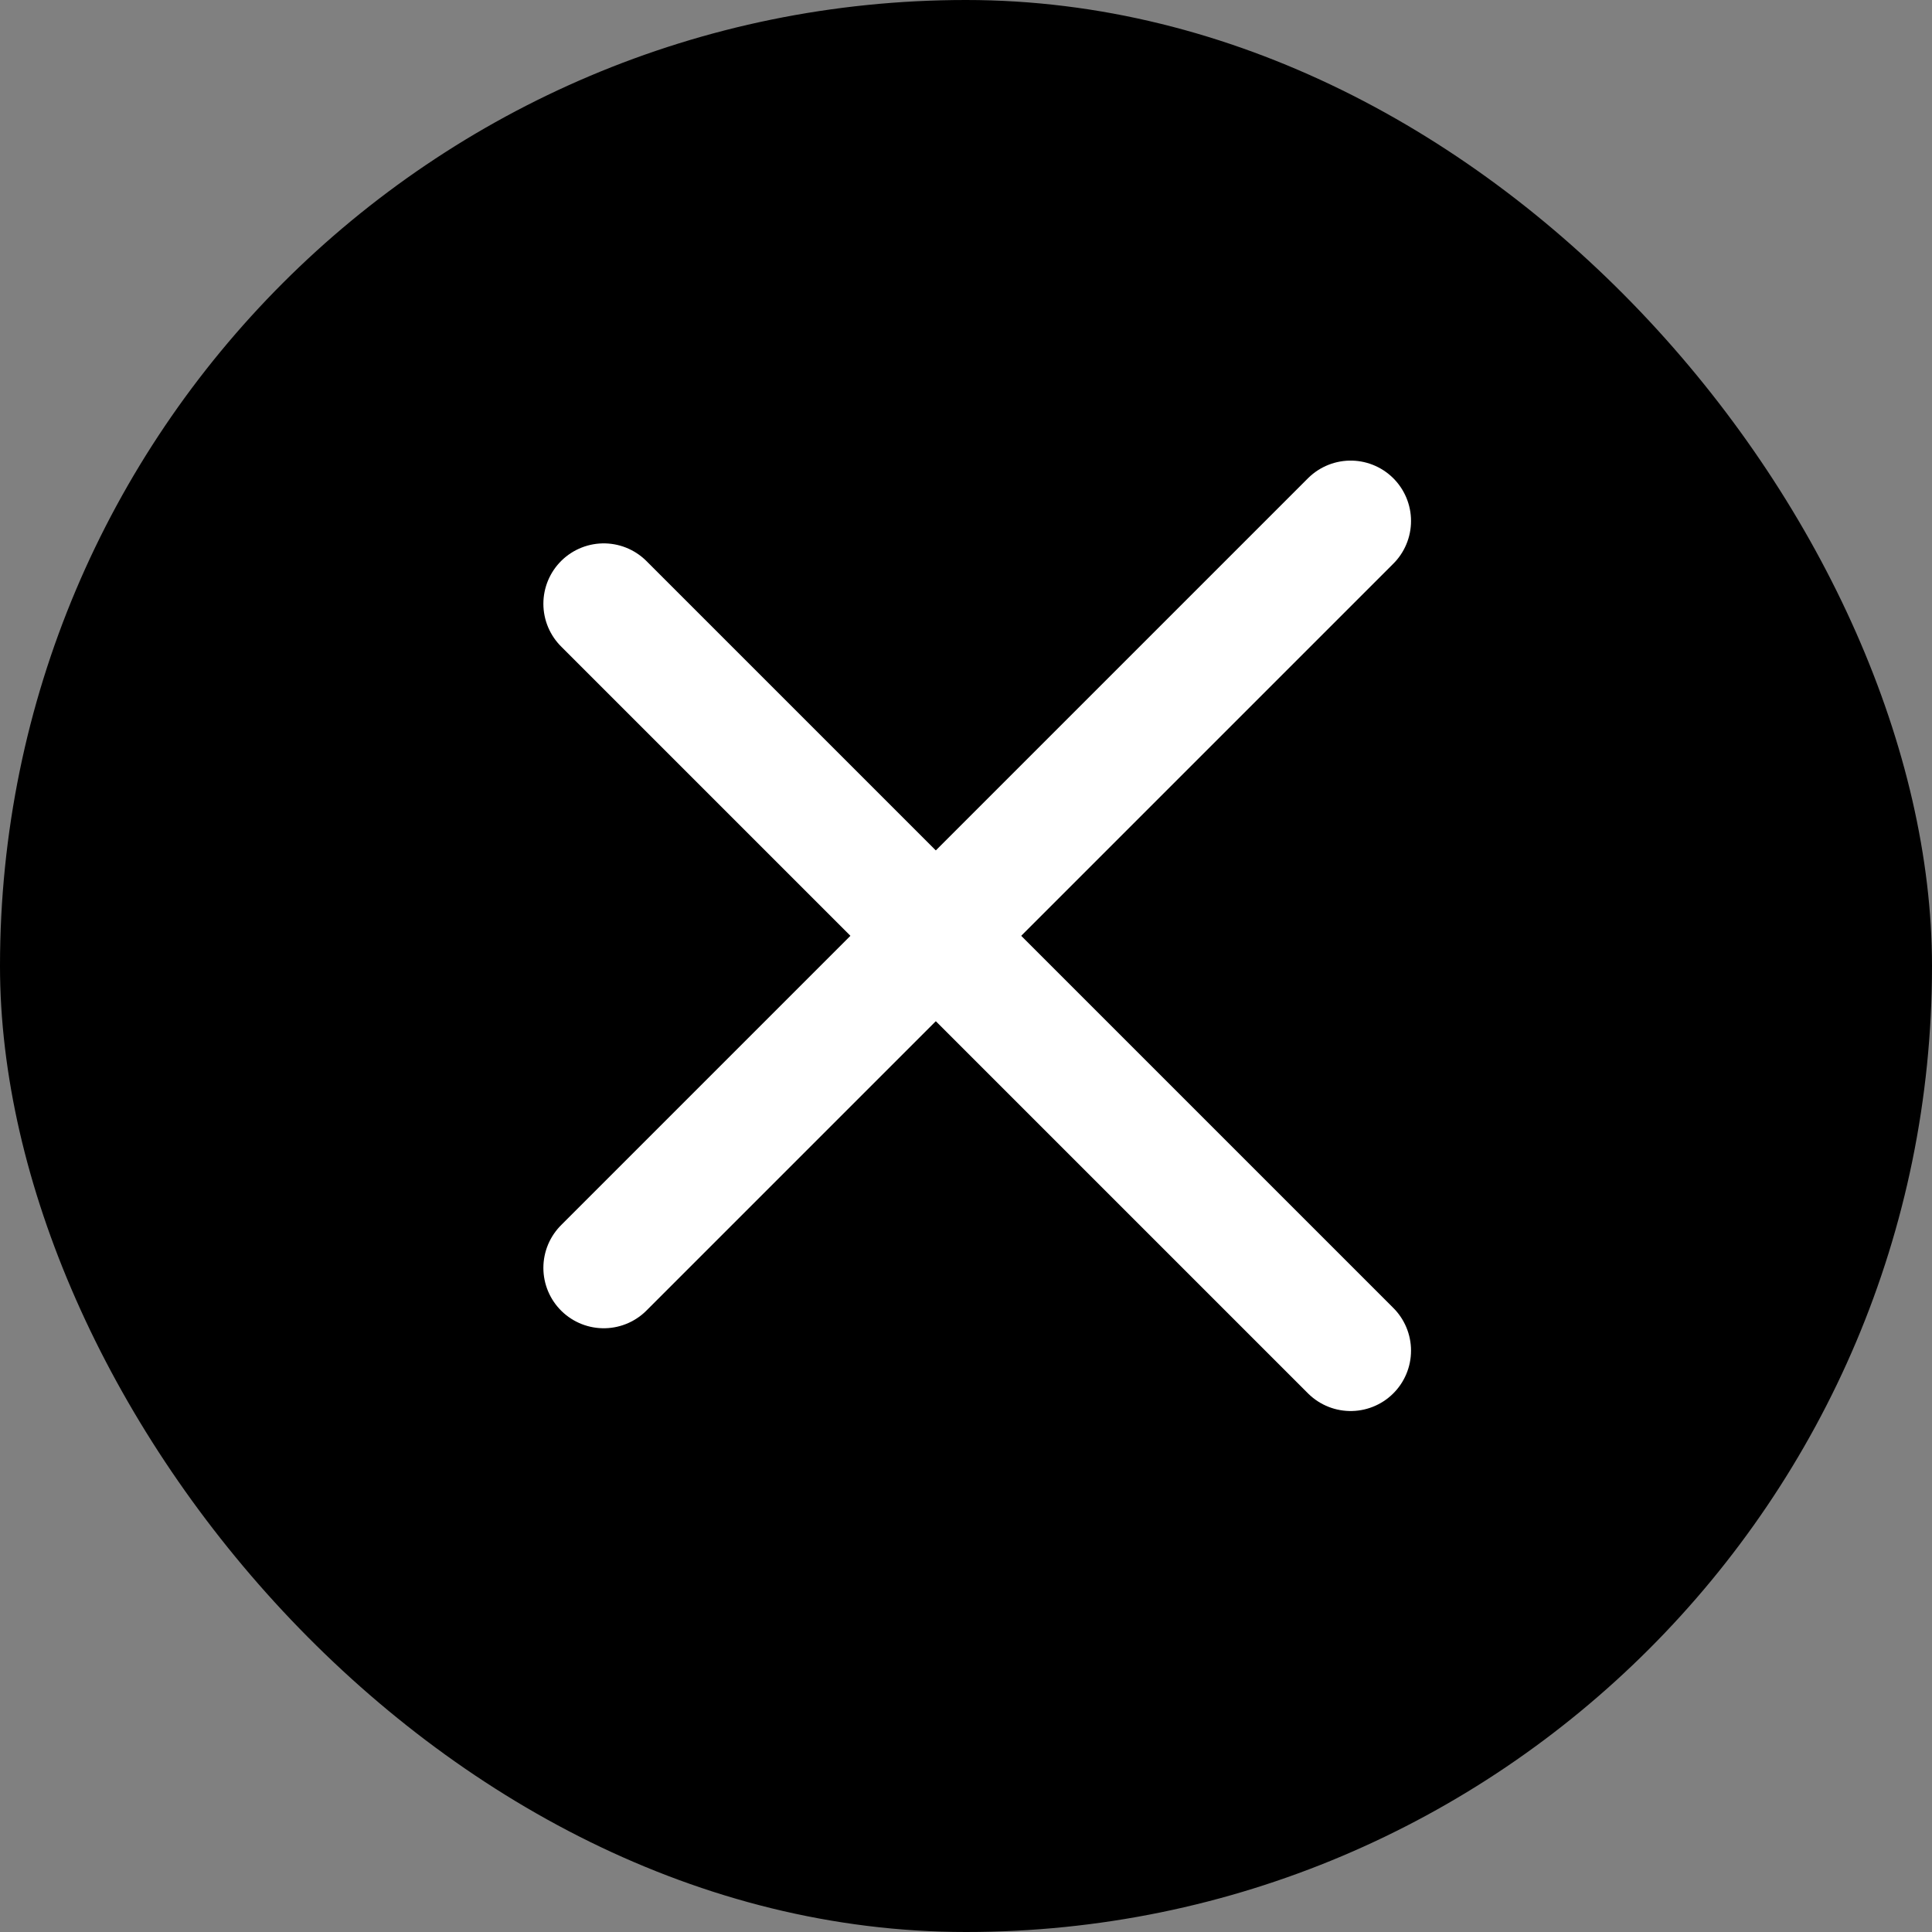 <svg width="32" height="32" viewBox="0 0 32 32" fill="none" xmlns="http://www.w3.org/2000/svg">
<rect x="0" y="0" width="32" height="32" fill="#808080" stroke="none"/>
<rect width="32" height="32" rx="16" fill="black"/>
<path d="M10 21L22.371 8.629" stroke="white" stroke-width="2" stroke-linecap="round"/>
<path d="M10 10L22.371 22.371" stroke="white" stroke-width="2" stroke-linecap="round"/>
</svg>
